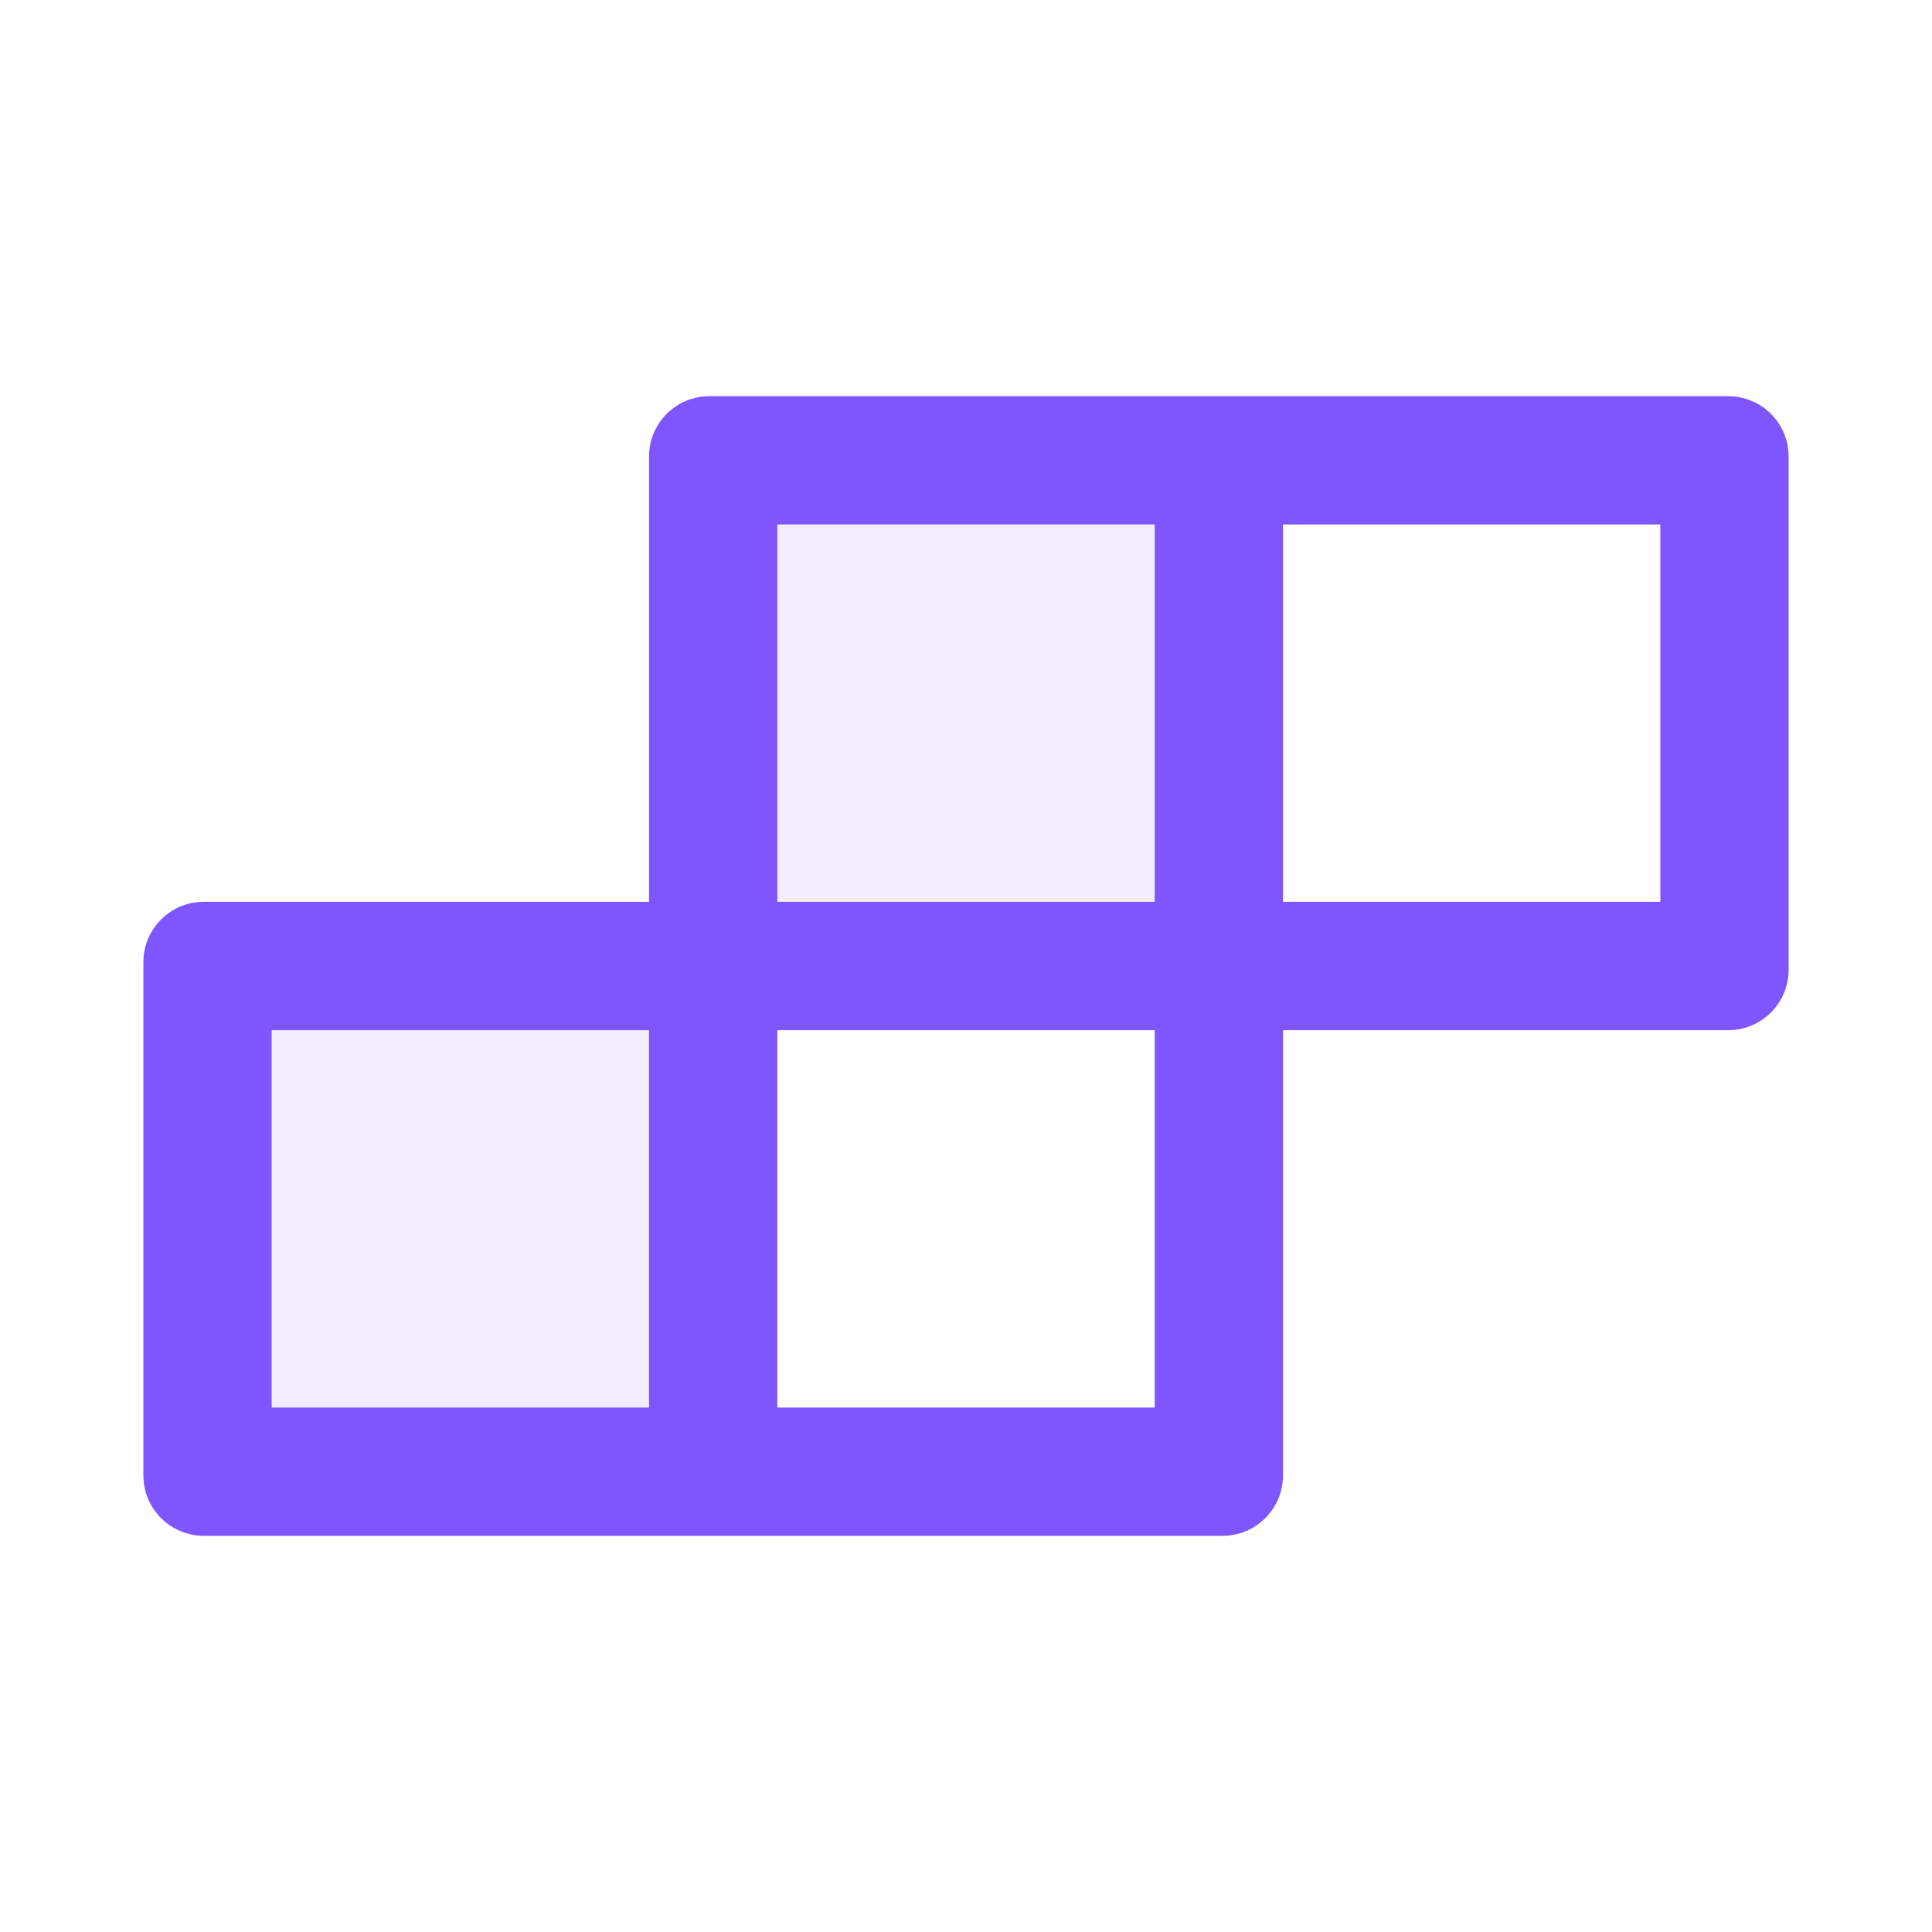<svg width="42" height="42" viewBox="0 0 42 42" fill="none" xmlns="http://www.w3.org/2000/svg">
<path opacity="0.1" d="M5.906 22.395H14.109V30.598H5.906V22.395ZM16.898 11.402H25.102V19.605H16.898V11.402Z" fill="#7F55FF"/>
<path d="M37.57 8.613H15.422C14.696 8.613 14.109 9.2 14.109 9.926V19.605H4.43C3.704 19.605 3.117 20.192 3.117 20.918V32.074C3.117 32.8 3.704 33.387 4.43 33.387H26.578C27.304 33.387 27.891 32.8 27.891 32.074V22.395H37.57C38.296 22.395 38.883 21.808 38.883 21.082V9.926C38.883 9.2 38.296 8.613 37.57 8.613ZM14.109 30.598H5.906V22.395H14.109V30.598ZM25.102 30.598H16.898V22.395H25.102V30.598ZM25.102 19.605H16.898V11.402H25.102V19.605ZM36.094 19.605H27.891V11.402H36.094V19.605Z" fill="#7F55FF"/>
</svg>
